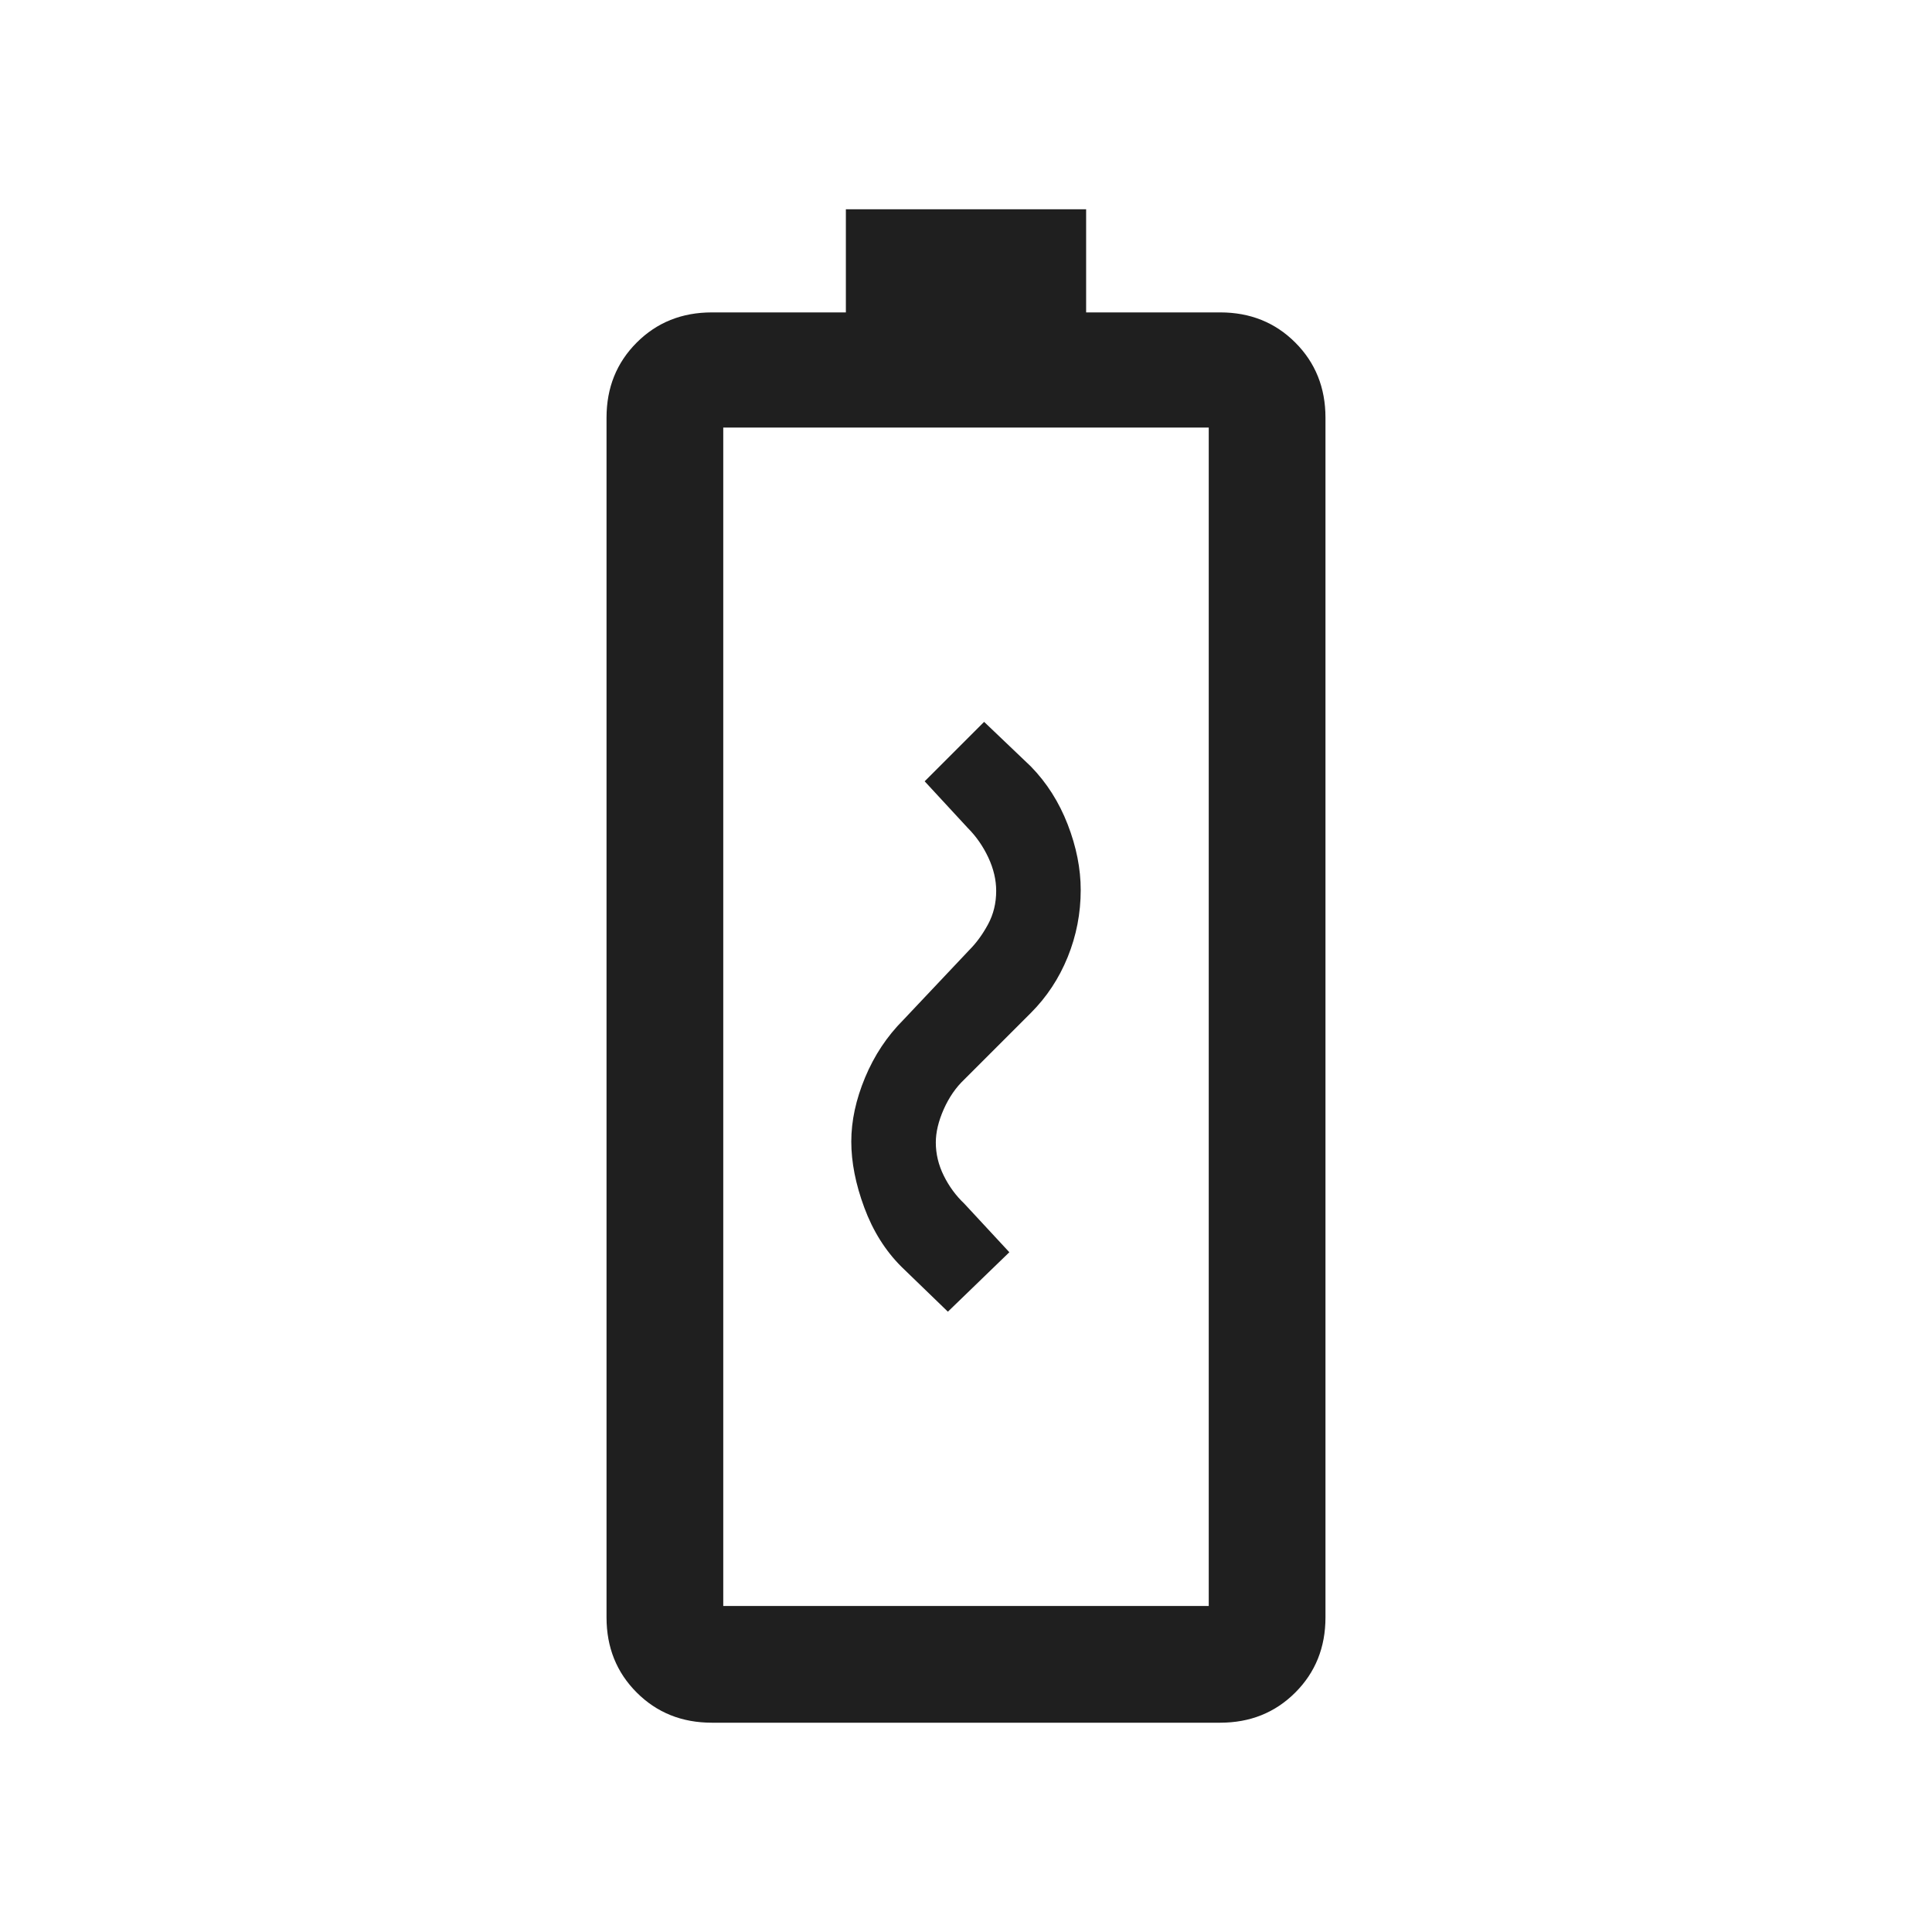 <svg fill="#1f1f1f" width="20px" viewBox="0 -960 960 960" height="20px" xmlns="http://www.w3.org/2000/svg"><path d="m471-308.23 30.54-29.54-22.39-24.15q-6.3-5.98-10.23-13.96-3.92-7.98-3.92-16.42 0-7.61 3.92-16.48 3.93-8.86 10.23-14.84l33.08-33.07q11.85-11.85 18.31-27.77 6.46-15.93 6.46-33.31 0-15.87-6.46-32.55t-18.31-28.83L489-601.31l-29.54 29.54 21.39 23.15q6.3 6.31 10.23 14.69 3.92 8.37 3.92 16.62 0 9.1-4.04 16.59t-9.34 12.8l-32.82 34.77q-12.11 12.15-18.95 28.57-6.85 16.43-6.85 31.81 0 15.39 6.46 32.81t18.39 29.34L471-308.23ZM353.69-104q-22.32 0-37.31-14.99-15-14.99-15-37.32v-596.15q0-22.32 15-37.32 14.99-14.99 37.31-14.99h66.62V-856h119.38v51.23h66.62q22.32 0 37.31 14.99 15 15 15 37.32v596.15q0 22.33-15 37.32Q628.63-104 606.31-104H353.69Zm5.69-58h241.24v-585.54H359.38V-162Zm0 0h241.24-241.24Z"></path></svg>